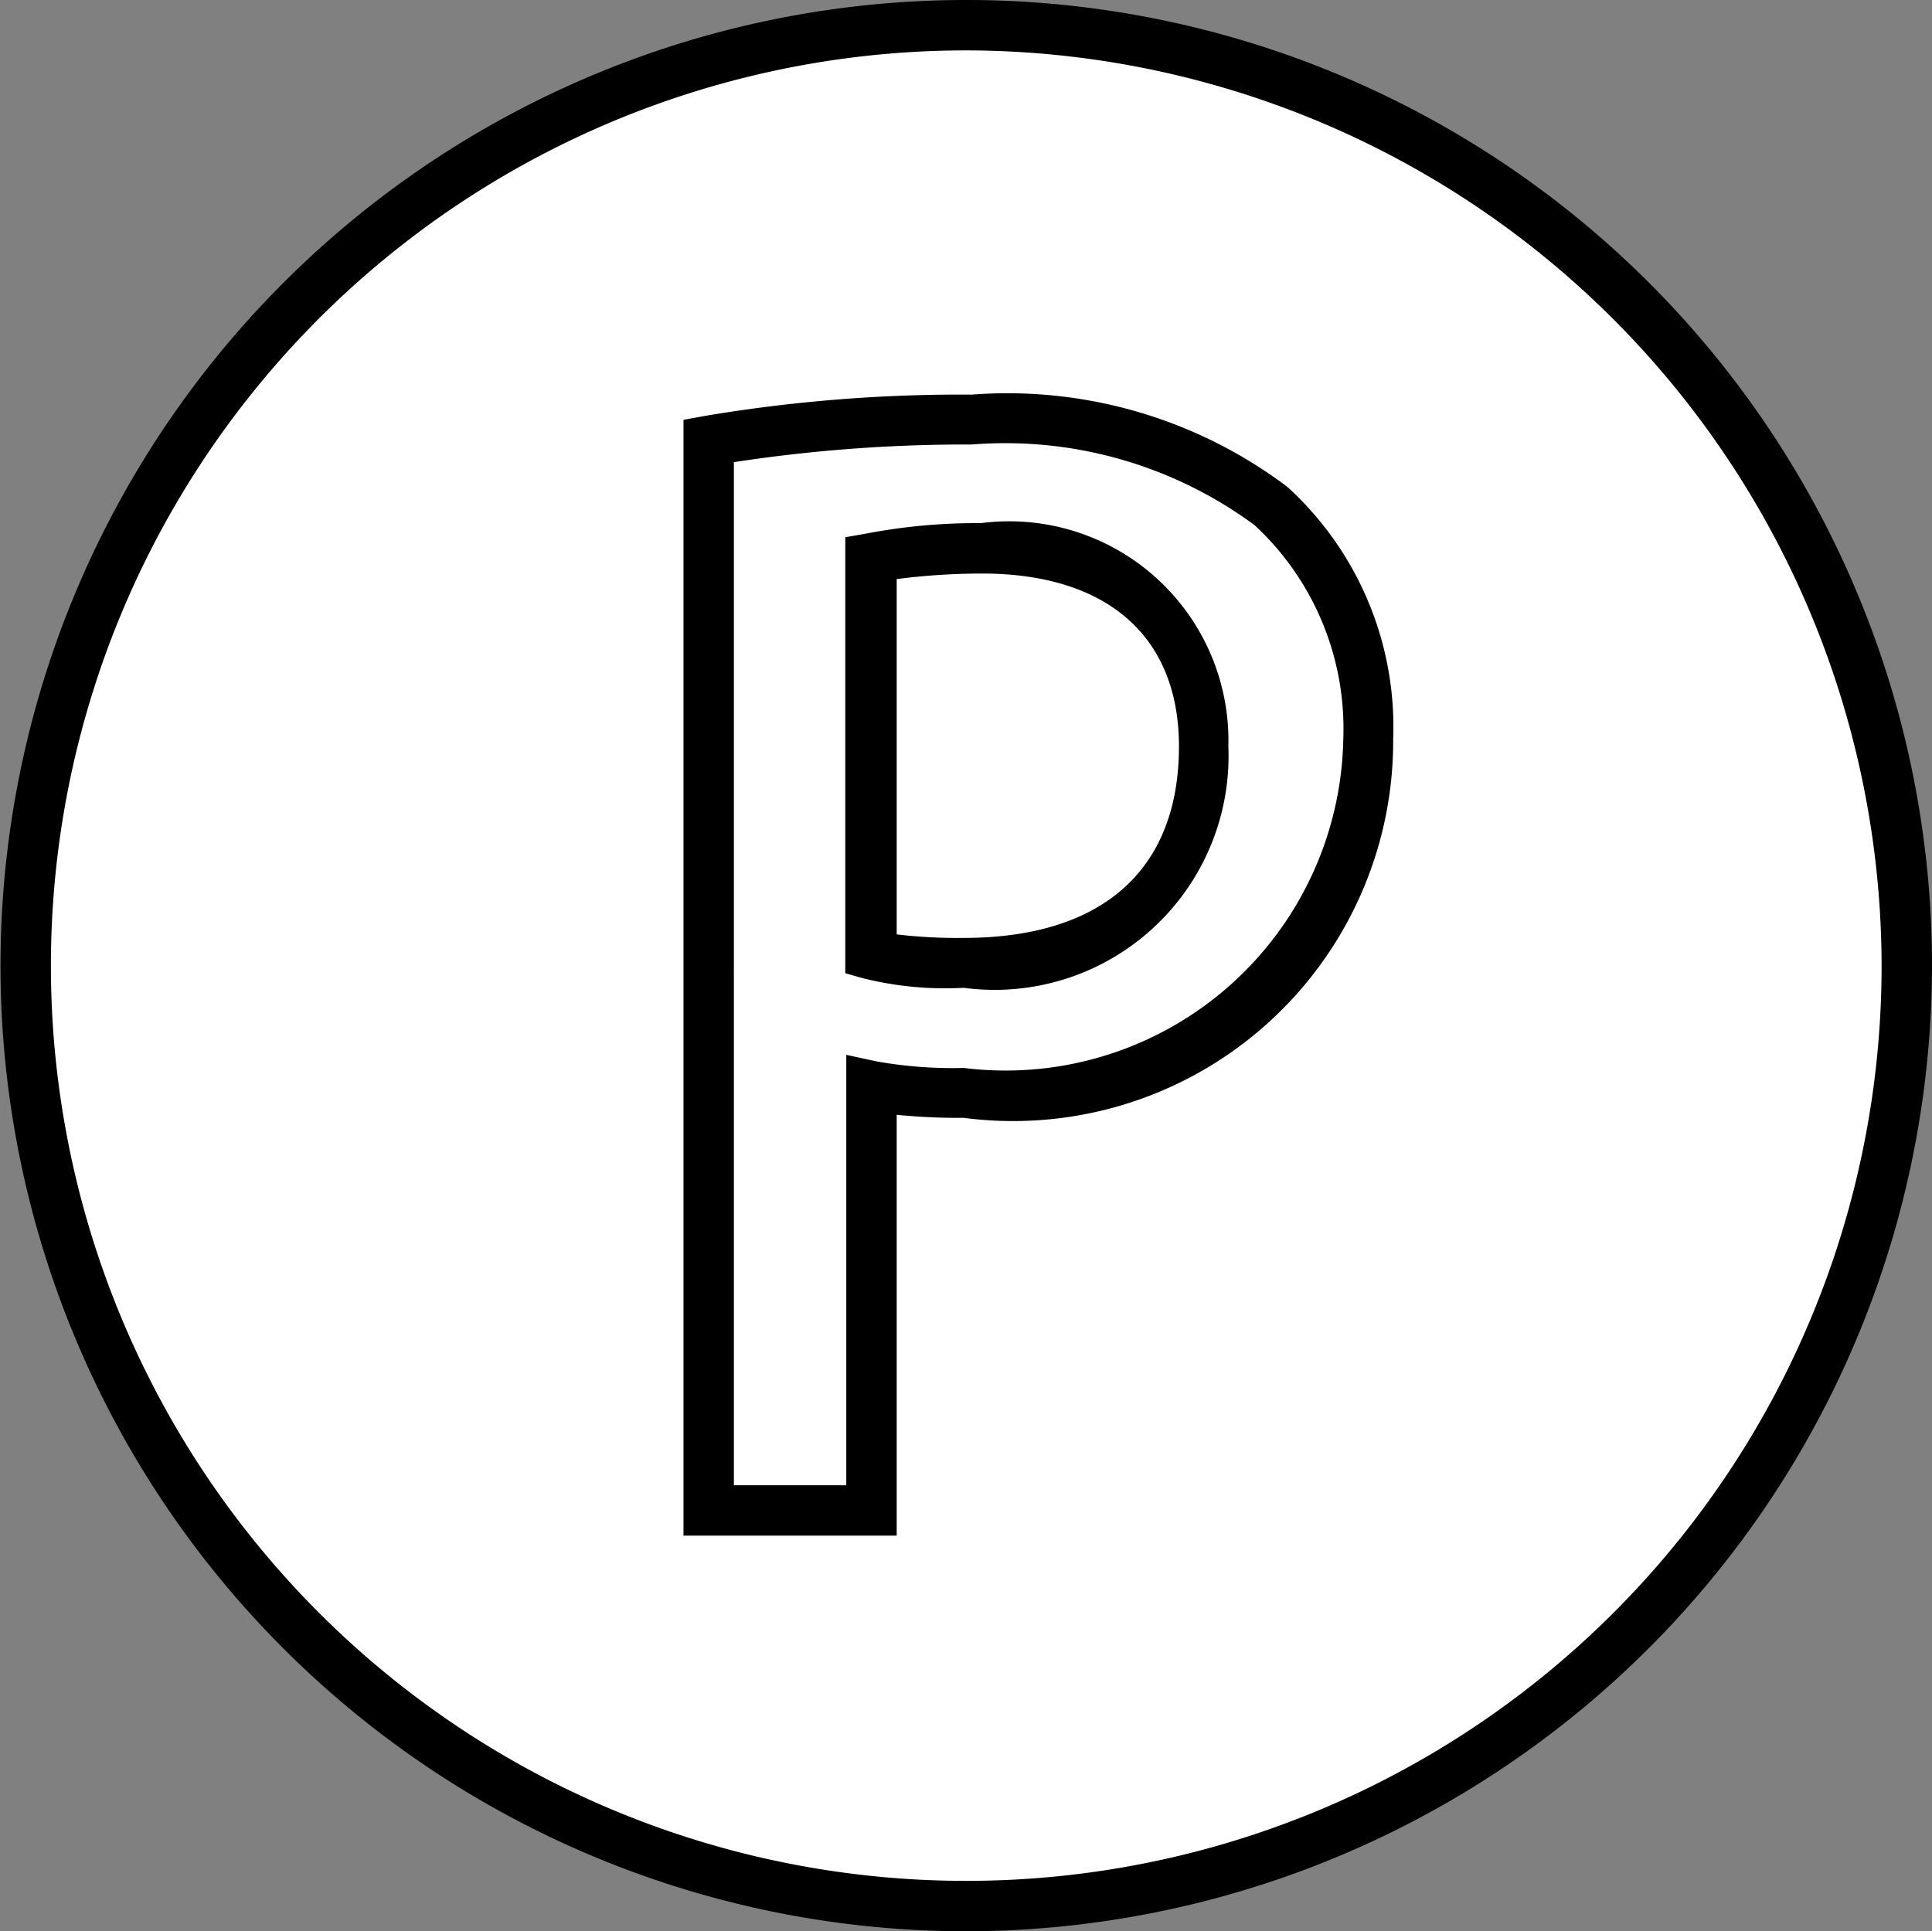 <svg xmlns="http://www.w3.org/2000/svg" viewBox="0 0 3.833 3.832"><rect x="0" y="0" width="3.833" height="3.832" fill="#808080" stroke="none"/><defs><style>.cls-1{fill:#fff;}</style></defs><g id="レイヤー_2" data-name="レイヤー 2"><g id="文字"><circle class="cls-1" cx="1.916" cy="1.916" r="1.866"/><path d="M1.917,3.832A1.916,1.916,0,1,1,3.833,1.916,1.918,1.918,0,0,1,1.917,3.832ZM1.917.1A1.816,1.816,0,1,0,3.733,1.916,1.819,1.819,0,0,0,1.917.1Z"/><path d="M1.779,3.047H1.356V.833L1.4.825A3.065,3.065,0,0,1,1.928.783a.923.923,0,0,1,.626.183.644.644,0,0,1,.21.5.754.754,0,0,1-.852.752,1.244,1.244,0,0,1-.133-.006Zm-.323-.1h.223V2.093l.06.013a.862.862,0,0,0,.173.013.67.67,0,0,0,.753-.652.55.55,0,0,0-.176-.425.833.833,0,0,0-.561-.16,3.041,3.041,0,0,0-.472.035Zm.456-.987a.674.674,0,0,1-.2-.019l-.035-.01V1.066l.04-.007a1.168,1.168,0,0,1,.229-.021.435.435,0,0,1,.491.443A.464.464,0,0,1,1.912,1.96Zm-.133-.106a1.017,1.017,0,0,0,.133.007c.275,0,.427-.135.427-.38,0-.218-.142-.343-.391-.343a1.328,1.328,0,0,0-.169.011Z"/></g></g></svg>
